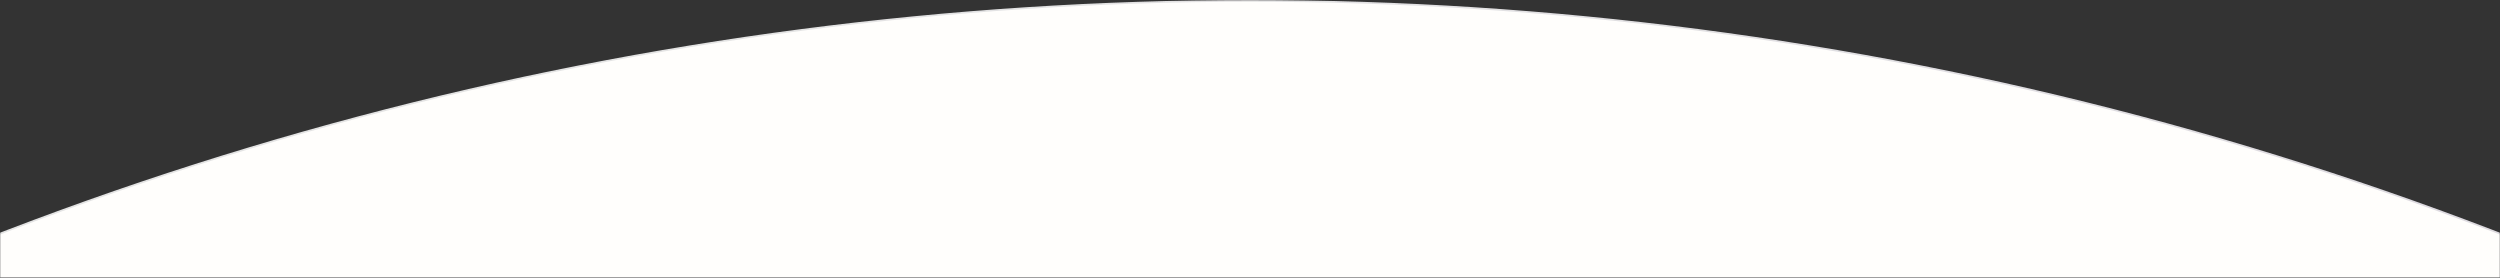 <svg width="1440" height="160" viewBox="0 0 1440 160" fill="none" xmlns="http://www.w3.org/2000/svg">
<rect x="0" y="0" width="1440" height="160" fill="#333333" stroke="none"/>
<mask id="mask0_3841_9204" style="mask-type:alpha" maskUnits="userSpaceOnUse" x="0" y="0" width="1440" height="160">
<rect x="0.5" y="-0.5" width="1439" height="159" transform="matrix(1 0 0 -1 0 159)" fill="#413737" stroke="black"/>
</mask>
<g mask="url(#mask0_3841_9204)">
<circle cx="720" cy="2000" r="1999.5" fill="#FFFEFC" stroke="url(#paint0_linear_3841_9204)"/>
</g>
<defs>
<linearGradient id="paint0_linear_3841_9204" x1="-172.857" y1="464.286" x2="1934.29" y2="3285.71" gradientUnits="userSpaceOnUse">
<stop stop-color="#E4E4E4"/>
<stop offset="0.5" stop-color="#D4CDDB"/>
<stop offset="1" stop-color="#A09BA5"/>
</linearGradient>
</defs>
</svg>
